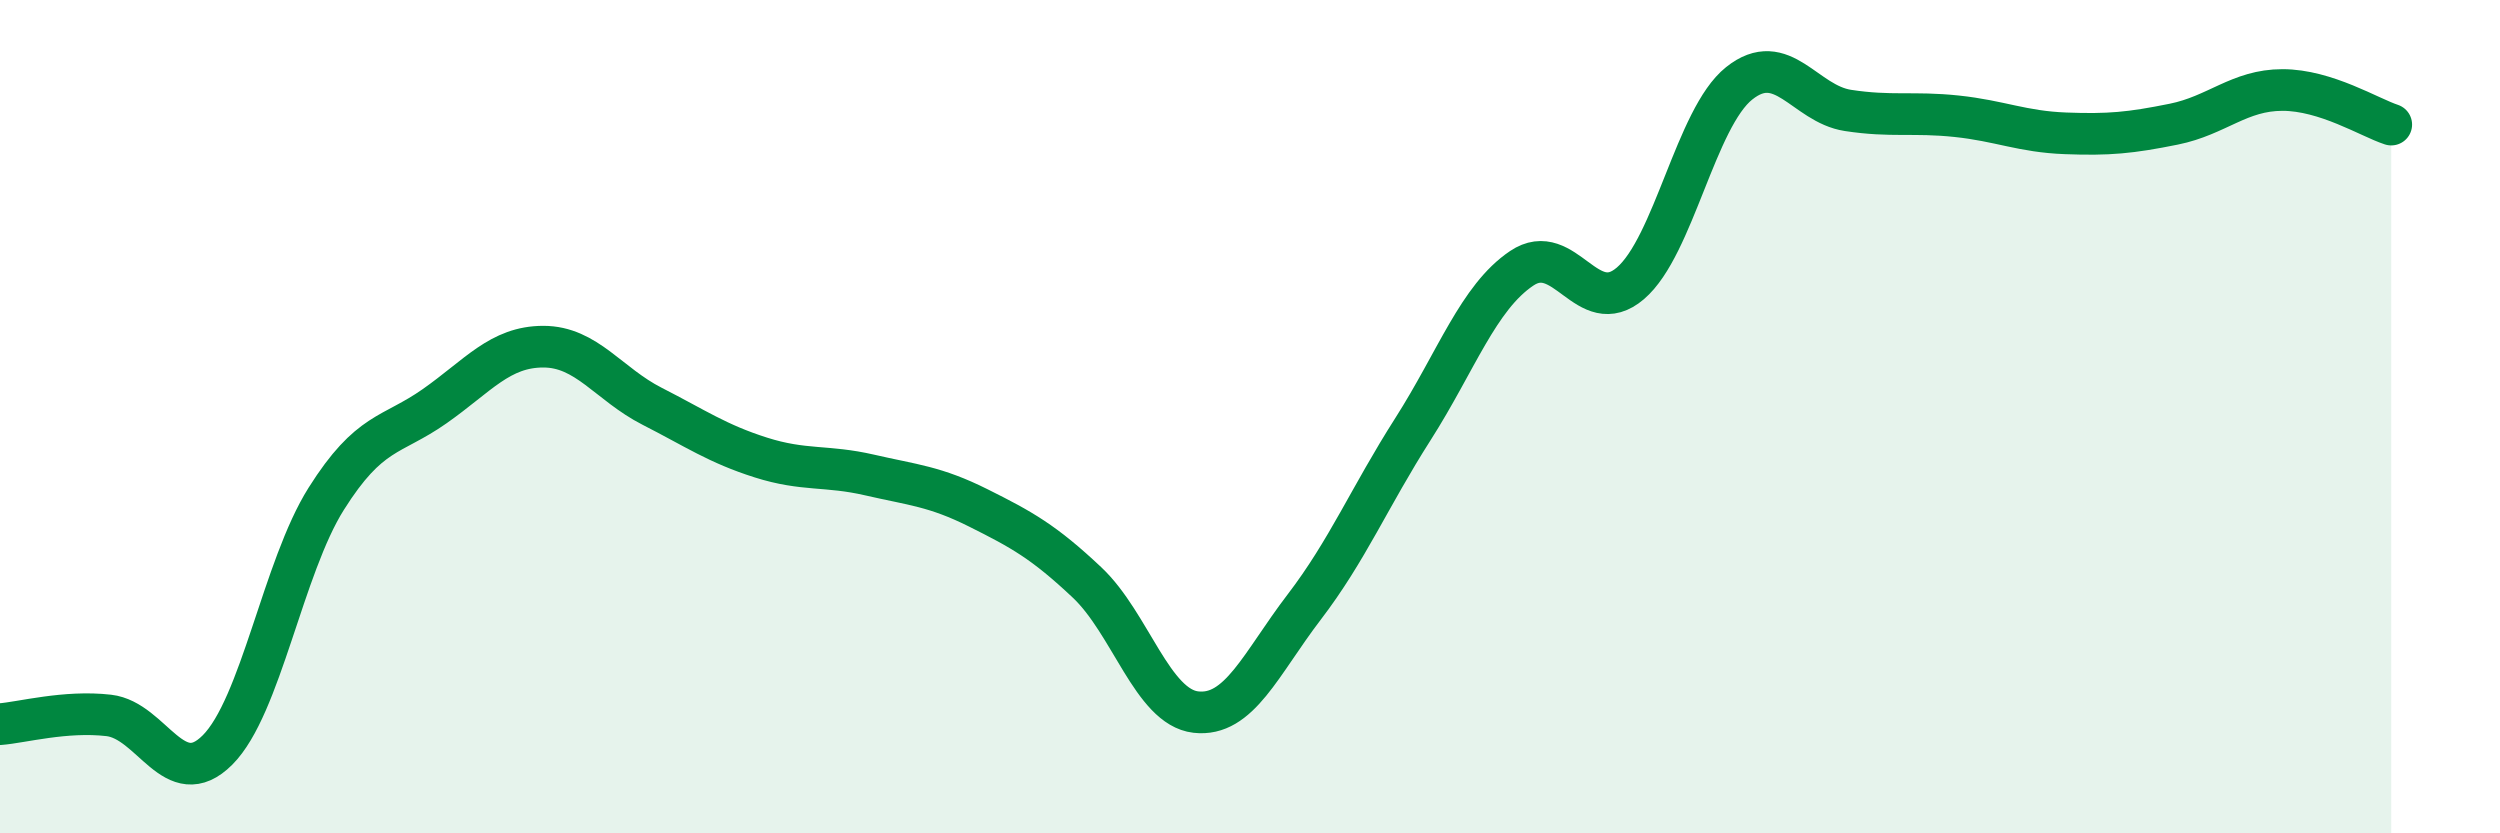 
    <svg width="60" height="20" viewBox="0 0 60 20" xmlns="http://www.w3.org/2000/svg">
      <path
        d="M 0,17.38 C 0.52,17.34 1.57,17.05 2.61,17.17 C 3.65,17.29 4.18,19.04 5.22,18 C 6.26,16.96 6.79,13.62 7.83,11.97 C 8.87,10.32 9.39,10.48 10.43,9.75 C 11.47,9.02 12,8.32 13.04,8.32 C 14.08,8.32 14.61,9.22 15.65,9.75 C 16.69,10.28 17.22,10.65 18.26,10.98 C 19.3,11.31 19.83,11.16 20.87,11.4 C 21.91,11.64 22.44,11.67 23.48,12.19 C 24.52,12.71 25.05,13 26.09,13.98 C 27.13,14.96 27.66,16.97 28.7,17.09 C 29.74,17.21 30.26,15.93 31.3,14.57 C 32.34,13.21 32.87,11.93 33.91,10.3 C 34.95,8.67 35.48,7.14 36.52,6.44 C 37.56,5.74 38.09,7.69 39.13,6.8 C 40.17,5.91 40.7,2.83 41.74,2 C 42.78,1.17 43.31,2.49 44.35,2.65 C 45.39,2.81 45.92,2.68 46.96,2.79 C 48,2.9 48.53,3.16 49.57,3.2 C 50.61,3.24 51.13,3.19 52.17,2.98 C 53.21,2.77 53.74,2.16 54.78,2.16 C 55.82,2.16 56.87,2.82 57.39,2.99L57.39 20L0 20Z"
        fill="#008740"
        opacity="0.1"
        stroke-linecap="round"
        stroke-linejoin="round"
      />
      <path
        d="M 0,17.38 C 0.52,17.34 1.57,17.05 2.61,17.17 C 3.65,17.29 4.18,19.04 5.22,18 C 6.26,16.96 6.79,13.62 7.83,11.97 C 8.87,10.32 9.39,10.48 10.43,9.75 C 11.47,9.02 12,8.32 13.04,8.32 C 14.08,8.32 14.61,9.22 15.65,9.75 C 16.69,10.28 17.22,10.65 18.26,10.98 C 19.3,11.31 19.83,11.16 20.87,11.4 C 21.91,11.64 22.44,11.67 23.48,12.19 C 24.52,12.71 25.05,13 26.09,13.98 C 27.13,14.96 27.66,16.97 28.7,17.09 C 29.74,17.21 30.26,15.93 31.3,14.57 C 32.34,13.21 32.87,11.93 33.91,10.3 C 34.95,8.67 35.48,7.14 36.52,6.44 C 37.56,5.74 38.09,7.69 39.13,6.8 C 40.17,5.91 40.7,2.83 41.74,2 C 42.78,1.17 43.31,2.49 44.35,2.65 C 45.39,2.81 45.92,2.68 46.96,2.79 C 48,2.9 48.53,3.16 49.57,3.2 C 50.61,3.24 51.13,3.19 52.17,2.98 C 53.21,2.77 53.74,2.16 54.78,2.16 C 55.82,2.16 56.87,2.82 57.39,2.99"
        stroke="#008740"
        stroke-width="1"
        fill="none"
        stroke-linecap="round"
        stroke-linejoin="round"
      />
    </svg>
  